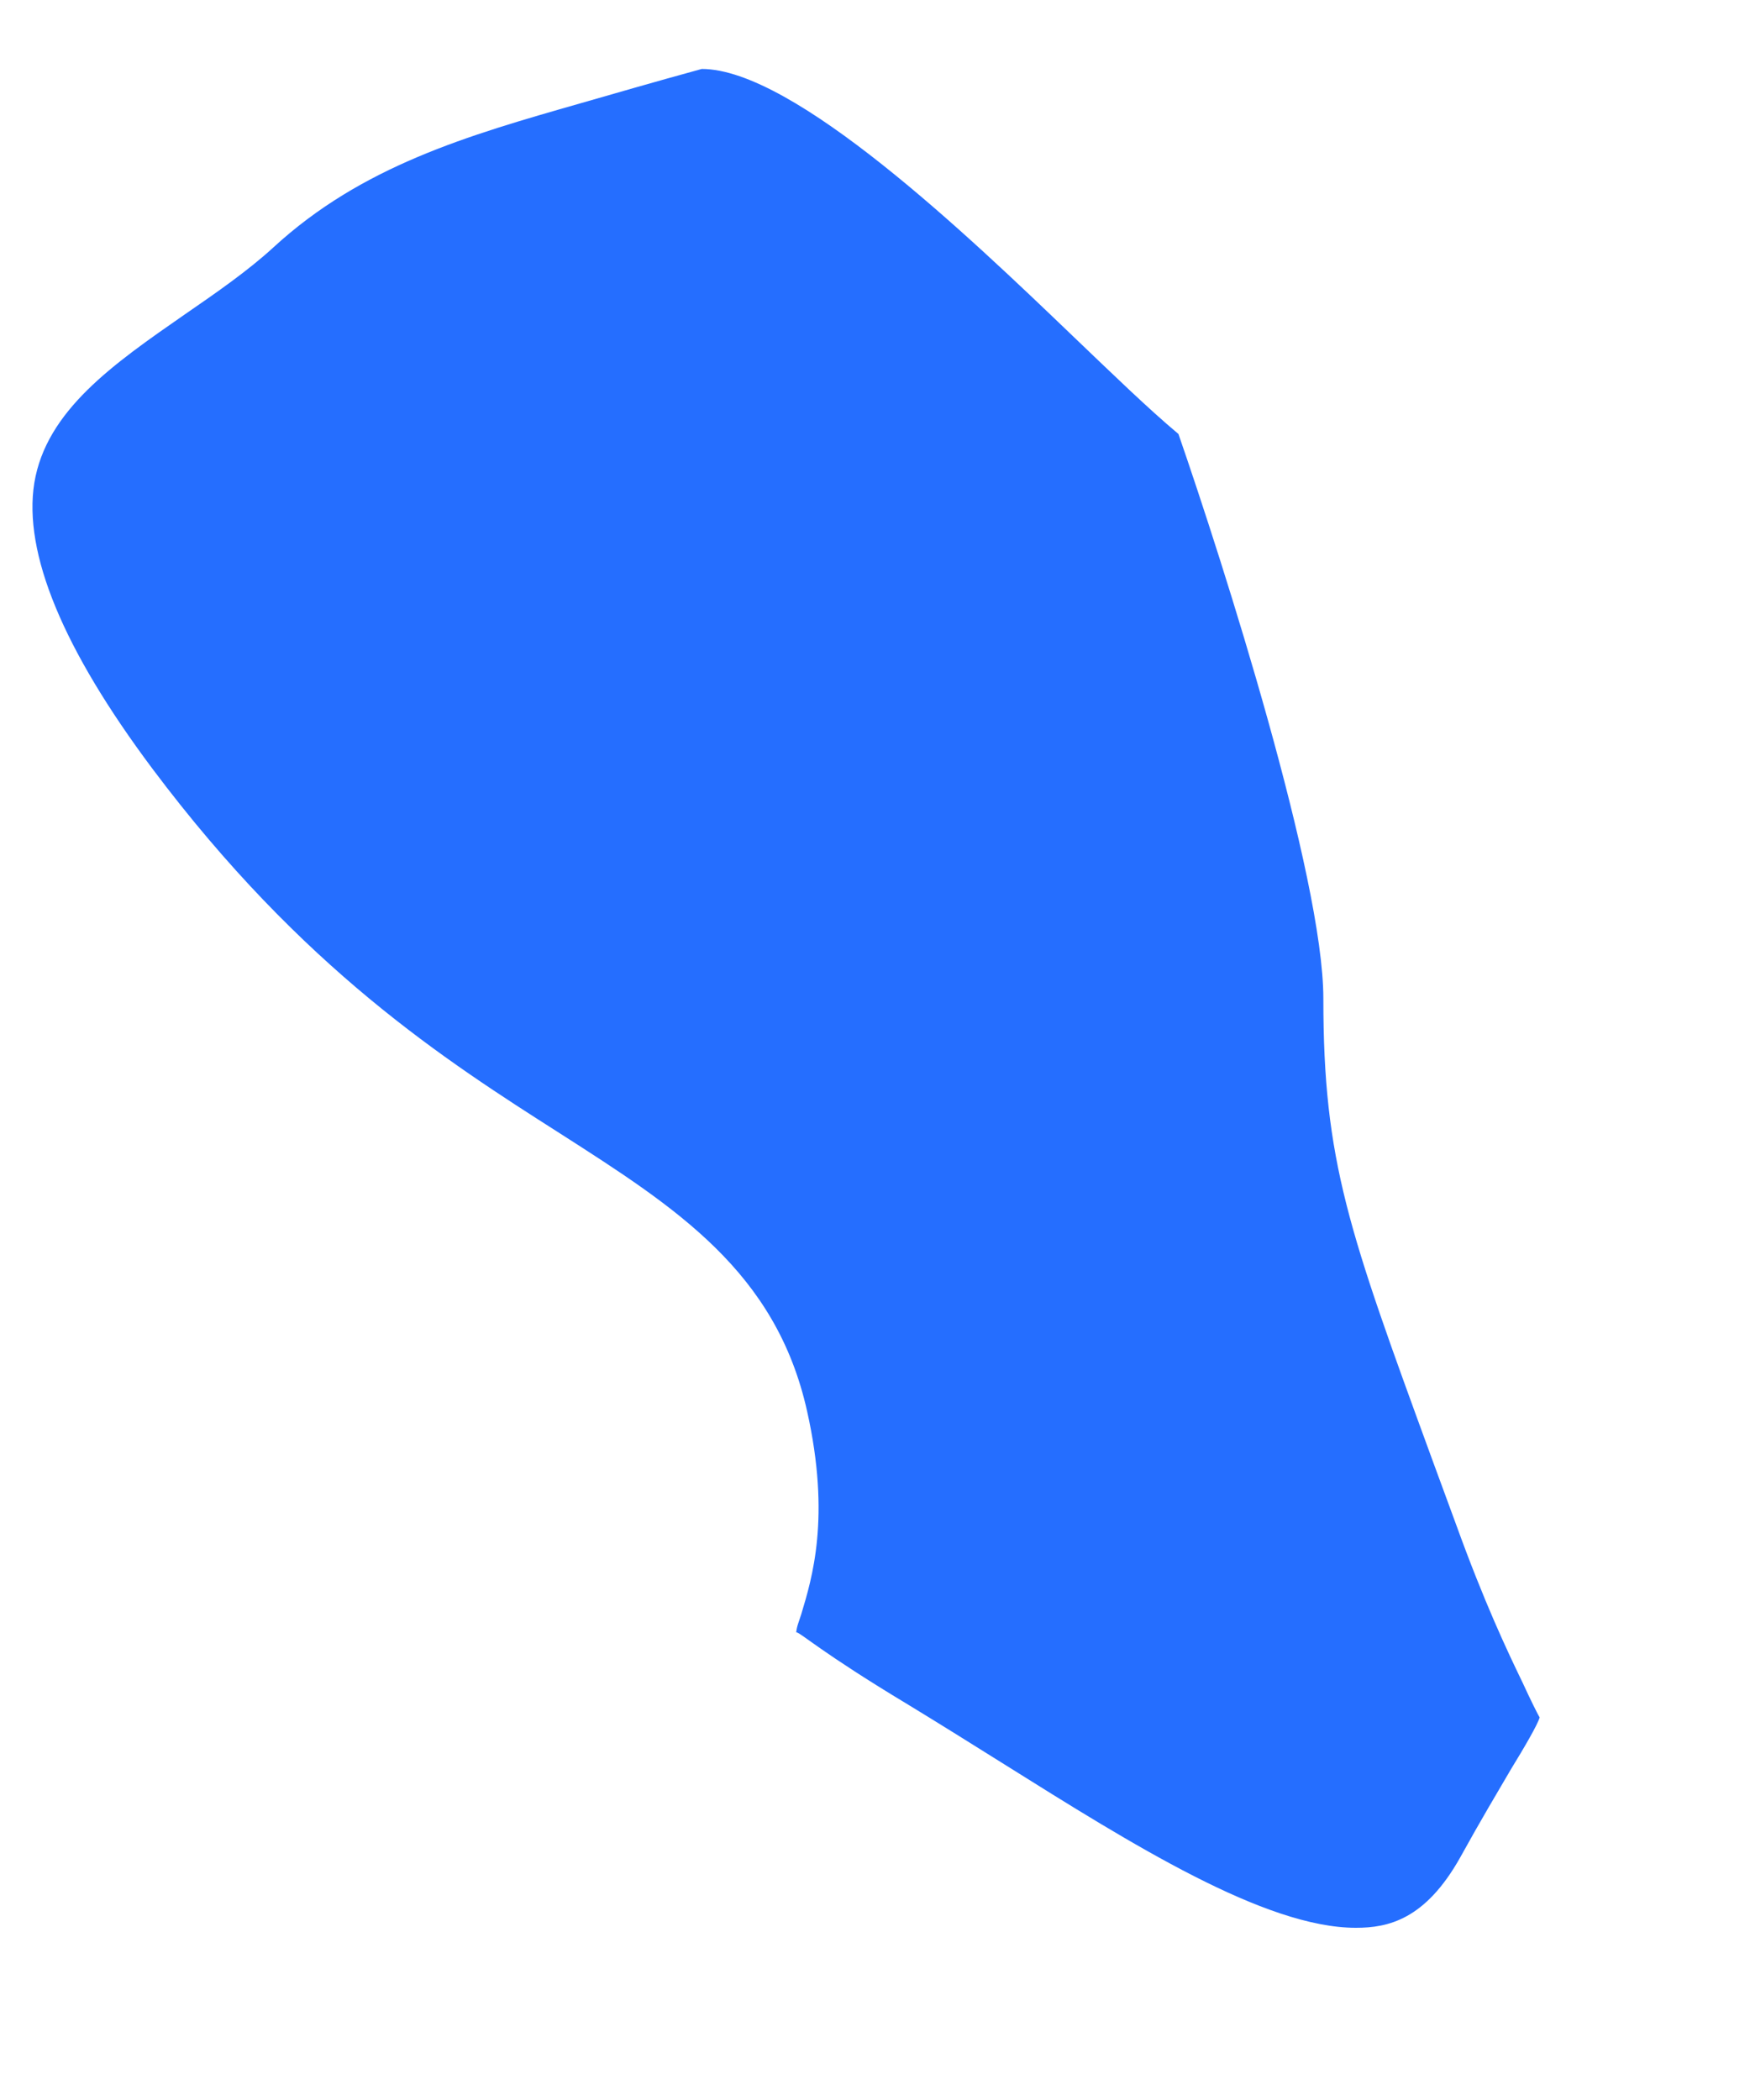 <?xml version="1.0" encoding="UTF-8"?><svg xmlns="http://www.w3.org/2000/svg" xmlns:xlink="http://www.w3.org/1999/xlink" xmlns:avocode="https://avocode.com/" id="SVGDoc63a36fde6faa1" width="5px" height="6px" version="1.1" viewBox="0 0 5 6" aria-hidden="true" style="fill:url(#CerosGradient_idcee5b6240);"><defs><linearGradient class="cerosgradient" data-cerosgradient="true" id="CerosGradient_idcee5b6240" gradientUnits="userSpaceOnUse" x1="50%" y1="100%" x2="50%" y2="0%"><stop offset="0%" stop-color="#256EFF"/><stop offset="100%" stop-color="#256EFF"/></linearGradient><linearGradient/></defs><g><g><path d="M2.306,4.032c0.068,0.304 0.014,0.478 -0.017,0.581c-0.006,0.019 -0.013,0.035 -0.014,0.051h0.001c0.01,0 0.072,0.058 0.318,0.206c0.092,0.056 0.183,0.113 0.274,0.17c0.367,0.23 0.746,0.468 1.006,0.468c0.092,0 0.198,-0.023 0.298,-0.201c0.059,-0.107 0.107,-0.187 0.145,-0.252c0.038,-0.062 0.076,-0.127 0.082,-0.148c-0.003,-0.004 -0.028,-0.054 -0.048,-0.098c-0.045,-0.093 -0.11,-0.23 -0.191,-0.454l-0.068,-0.185c-0.239,-0.654 -0.311,-0.851 -0.311,-1.317c0,-0.346 -0.285,-1.24 -0.414,-1.613c-0.086,-0.072 -0.189,-0.172 -0.303,-0.281c-0.297,-0.285 -0.796,-0.762 -1.059,-0.762c-0.142,0.039 -0.245,0.069 -0.346,0.098c-0.322,0.092 -0.625,0.179 -0.878,0.412c-0.072,0.066 -0.161,0.128 -0.254,0.192c-0.203,0.141 -0.395,0.274 -0.429,0.481c-0.032,0.2 0.082,0.475 0.338,0.817c0.429,0.572 0.837,0.833 1.165,1.042c0.331,0.212 0.616,0.394 0.705,0.793z" fill="#c6c6c6" fill-opacity="1" style="fill:url(#CerosGradient_idcee5b6240);"/></g></g></svg>
